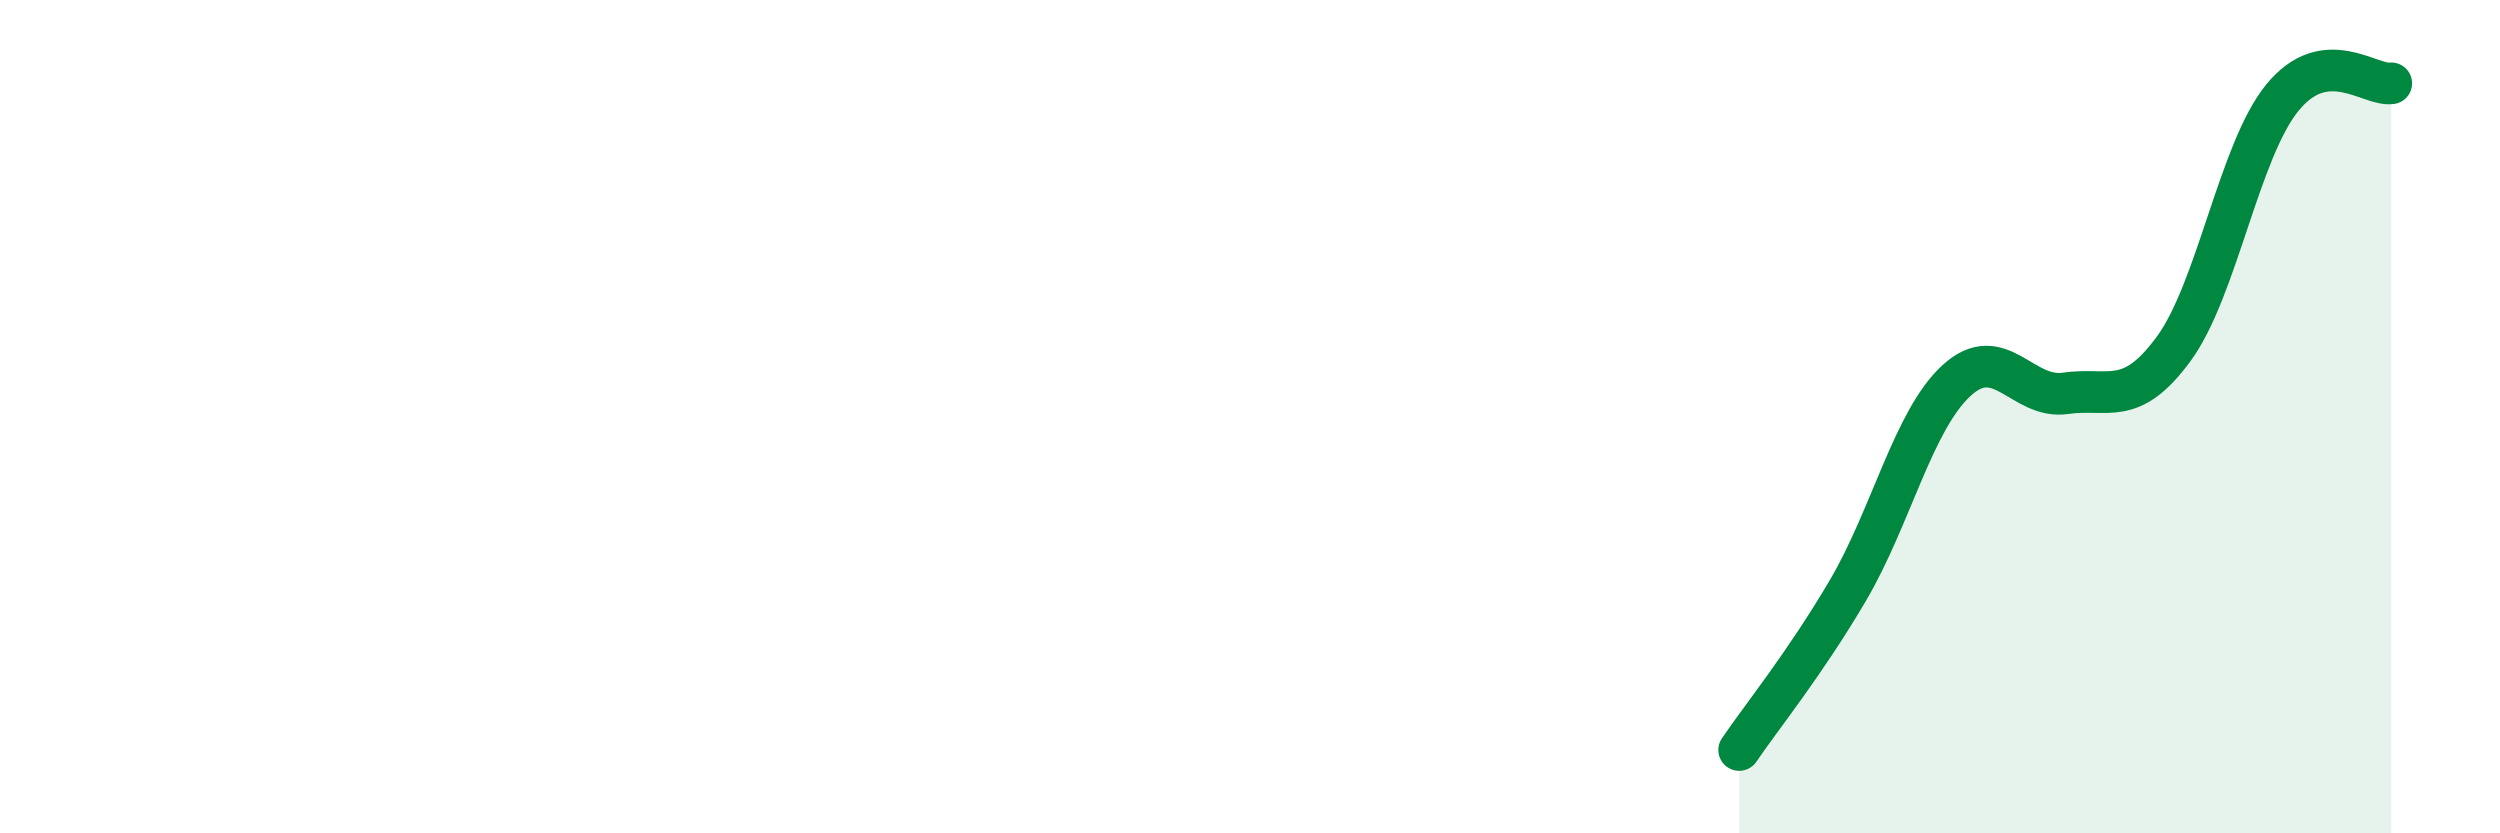 
    <svg width="60" height="20" viewBox="0 0 60 20" xmlns="http://www.w3.org/2000/svg">
      <path
        d="M 41.74,18 C 42.26,17.23 43.31,15.94 44.35,14.17 C 45.39,12.4 45.92,10.08 46.96,9.13 C 48,8.18 48.53,9.59 49.57,9.44 C 50.61,9.29 51.13,9.79 52.17,8.37 C 53.21,6.95 53.74,3.61 54.78,2.34 C 55.82,1.07 56.87,2.07 57.39,2L57.39 20L41.74 20Z"
        fill="#008740"
        opacity="0.1"
        stroke-linecap="round"
        stroke-linejoin="round"
      />
      <path
        d="M 41.74,18 C 42.26,17.23 43.31,15.94 44.35,14.17 C 45.39,12.4 45.92,10.08 46.96,9.13 C 48,8.18 48.53,9.59 49.57,9.44 C 50.61,9.29 51.13,9.79 52.17,8.37 C 53.21,6.95 53.74,3.61 54.78,2.34 C 55.82,1.07 56.87,2.07 57.39,2"
        stroke="#008740"
        stroke-width="1"
        fill="none"
        stroke-linecap="round"
        stroke-linejoin="round"
      />
    </svg>
  